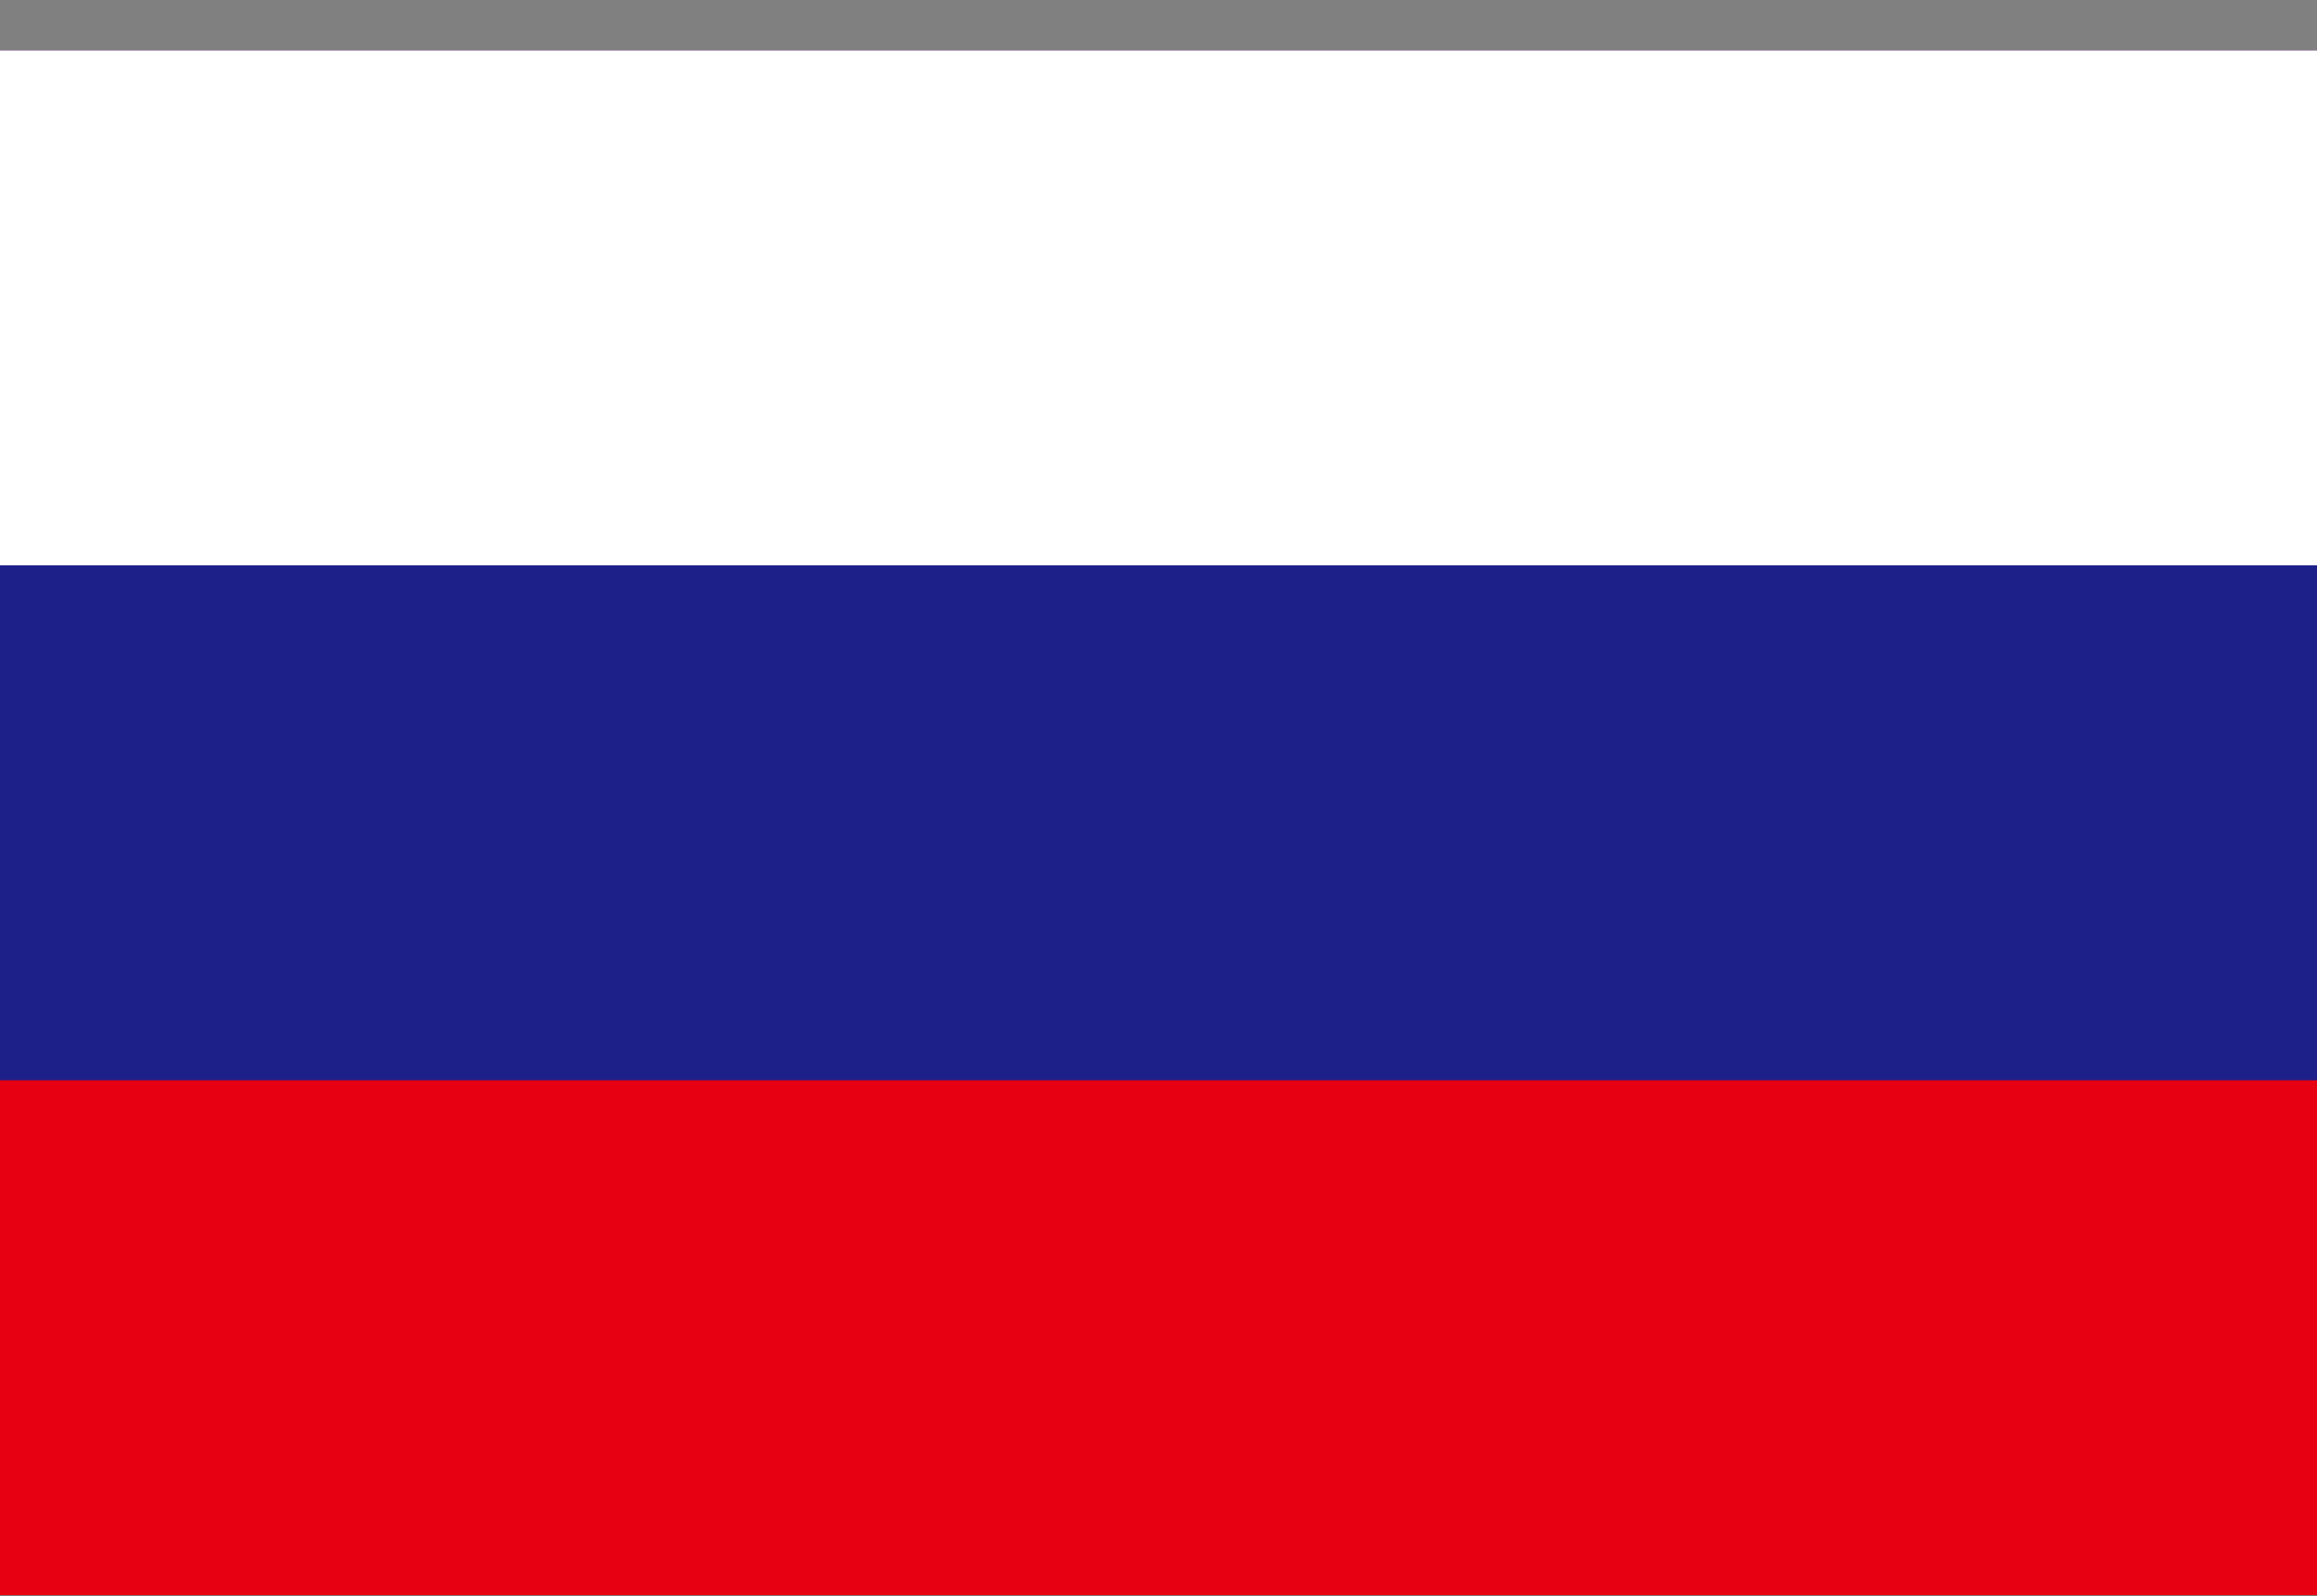 <svg width="45" height="31" viewBox="0 0 45 31" fill="none" xmlns="http://www.w3.org/2000/svg">
<rect x="0" y="0" width="45" height="31" fill="#808080" stroke="none"/>
<path d="M45 0.979H0V30.98H45V0.979Z" fill="#E60012"/>
<path d="M45 0.979H0V20.98H45V0.979Z" fill="#1D2088"/>
<path d="M45 0.979H0V10.979H45V0.979Z" fill="white"/>
</svg>
